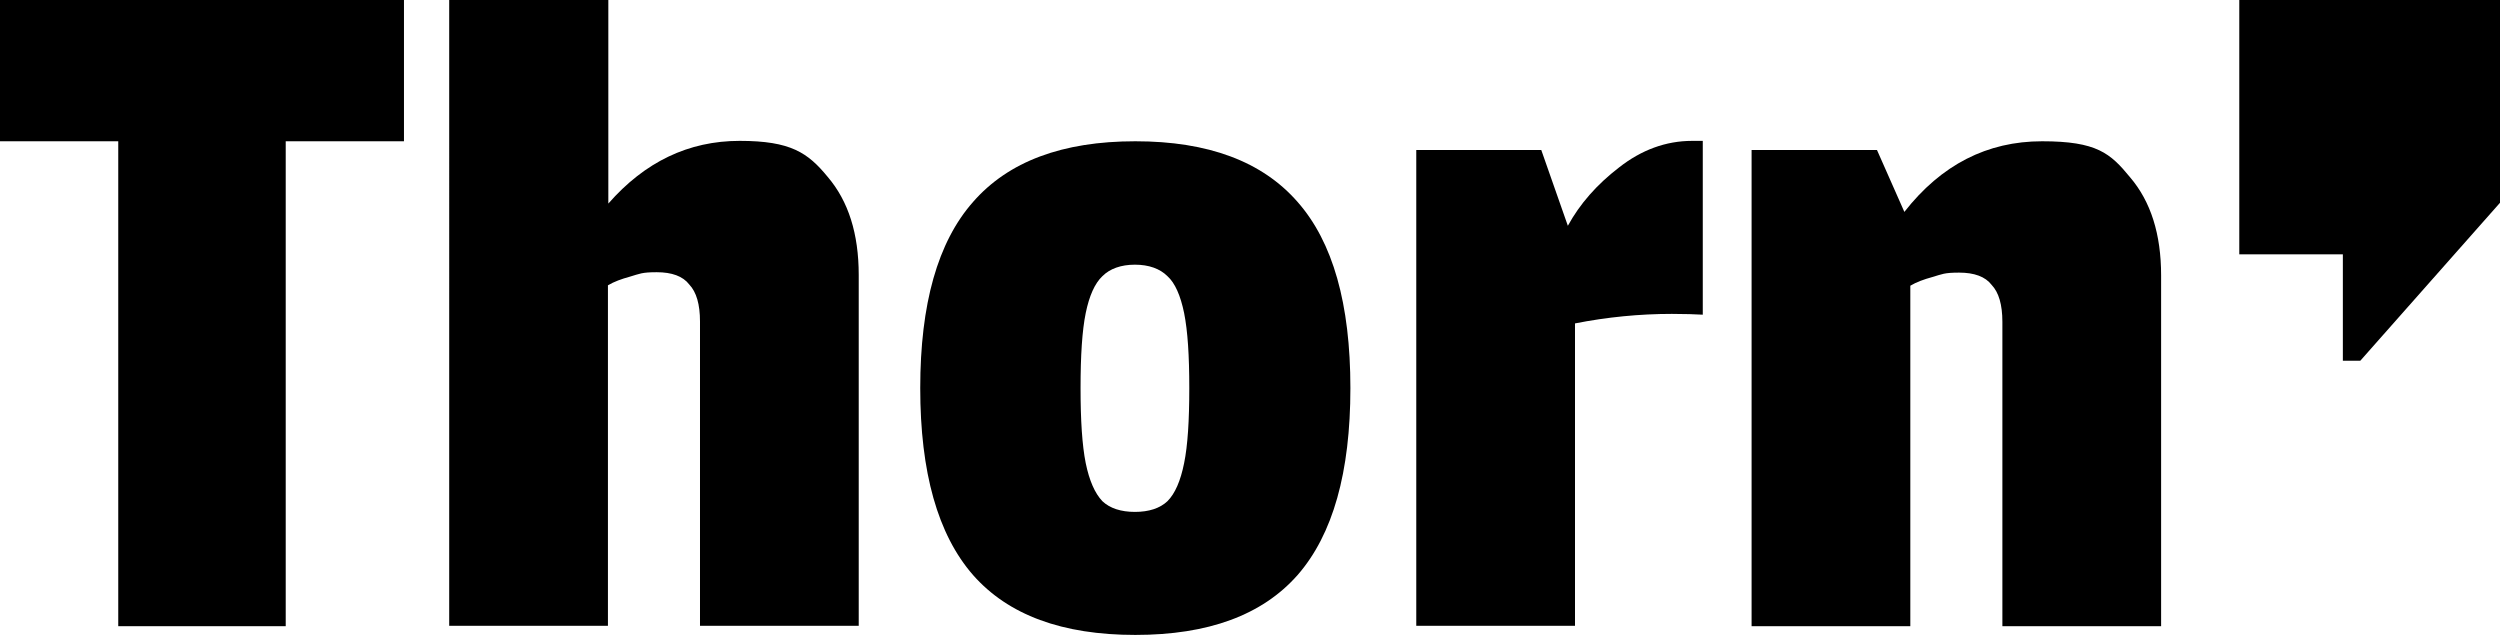 <?xml version="1.0" encoding="UTF-8"?><svg id="Layer_1" xmlns="http://www.w3.org/2000/svg" viewBox="0 0 630 160"><defs><style>.cls-1{fill:#000;stroke-width:0px;}</style></defs><path class="cls-1" d="M590.4,64.1h-26.1V0h65.7v51.1l-35.2,39.8h-4.4v-26.8h0Z"/><path class="cls-1" d="M29.8,35.6H0V0h101.8v35.6h-29.8v122.2H29.8V35.6Z"/><path class="cls-1" d="M113.3,0h40v51.3c9.2-10.5,20.2-15.8,33.1-15.8s17.2,3,22.2,9.1c5.2,6.1,7.8,14.3,7.8,24.7v88.4h-40v-76.7c0-4.3-.9-7.4-2.7-9.3-1.6-2.1-4.4-3.1-8.2-3.1s-4.3.4-6.7,1.1c-2.2.6-4.1,1.3-5.6,2.2v85.8h-40V0h.1Z"/><path class="cls-1" d="M286.1,160c-18.4,0-32-5-40.9-15.1-8.9-10.2-13.3-25.9-13.3-47.1s4.4-36.8,13.3-46.9c8.9-10.2,22.5-15.3,40.9-15.3s32,5.1,40.9,15.3c8.9,10.1,13.3,25.7,13.3,46.9s-4.4,36.9-13.3,47.1c-8.9,10.1-22.5,15.1-40.9,15.1ZM272.3,97.8c0,8.1.4,14.4,1.3,18.9.9,4.4,2.3,7.6,4.2,9.6,1.9,1.8,4.7,2.7,8.2,2.7s6.3-.9,8.2-2.7c1.9-1.9,3.3-5.1,4.2-9.6.9-4.4,1.3-10.7,1.3-18.9s-.4-14.4-1.3-18.9c-.9-4.4-2.3-7.6-4.2-9.3-1.9-1.9-4.7-2.9-8.2-2.9s-6.3,1-8.2,2.9c-1.9,1.8-3.3,4.9-4.2,9.3-.9,4.4-1.3,10.7-1.3,18.9Z"/><path class="cls-1" d="M356.8,37.8h31.6l6.7,19.1c3-5.5,7.3-10.4,12.9-14.7,5.6-4.4,11.8-6.7,18.4-6.7h2.7v43.8c-1.8-.1-4.4-.2-7.8-.2-8.1,0-16.3.8-24.4,2.4v76.2h-40V37.8h-.1Z"/><path class="cls-1" d="M441.4,37.8h31.6l6.9,15.6c9.3-11.9,20.9-17.8,34.7-17.8s17.2,3,22.2,9.1c5.2,6.1,7.8,14.3,7.8,24.7v88.4h-40v-76.7c0-4.3-.9-7.4-2.7-9.3-1.6-2.1-4.4-3.1-8.2-3.1s-4.3.4-6.7,1.1c-2.2.6-4.1,1.3-5.6,2.2v85.8h-40V37.8h0Z"/></svg>